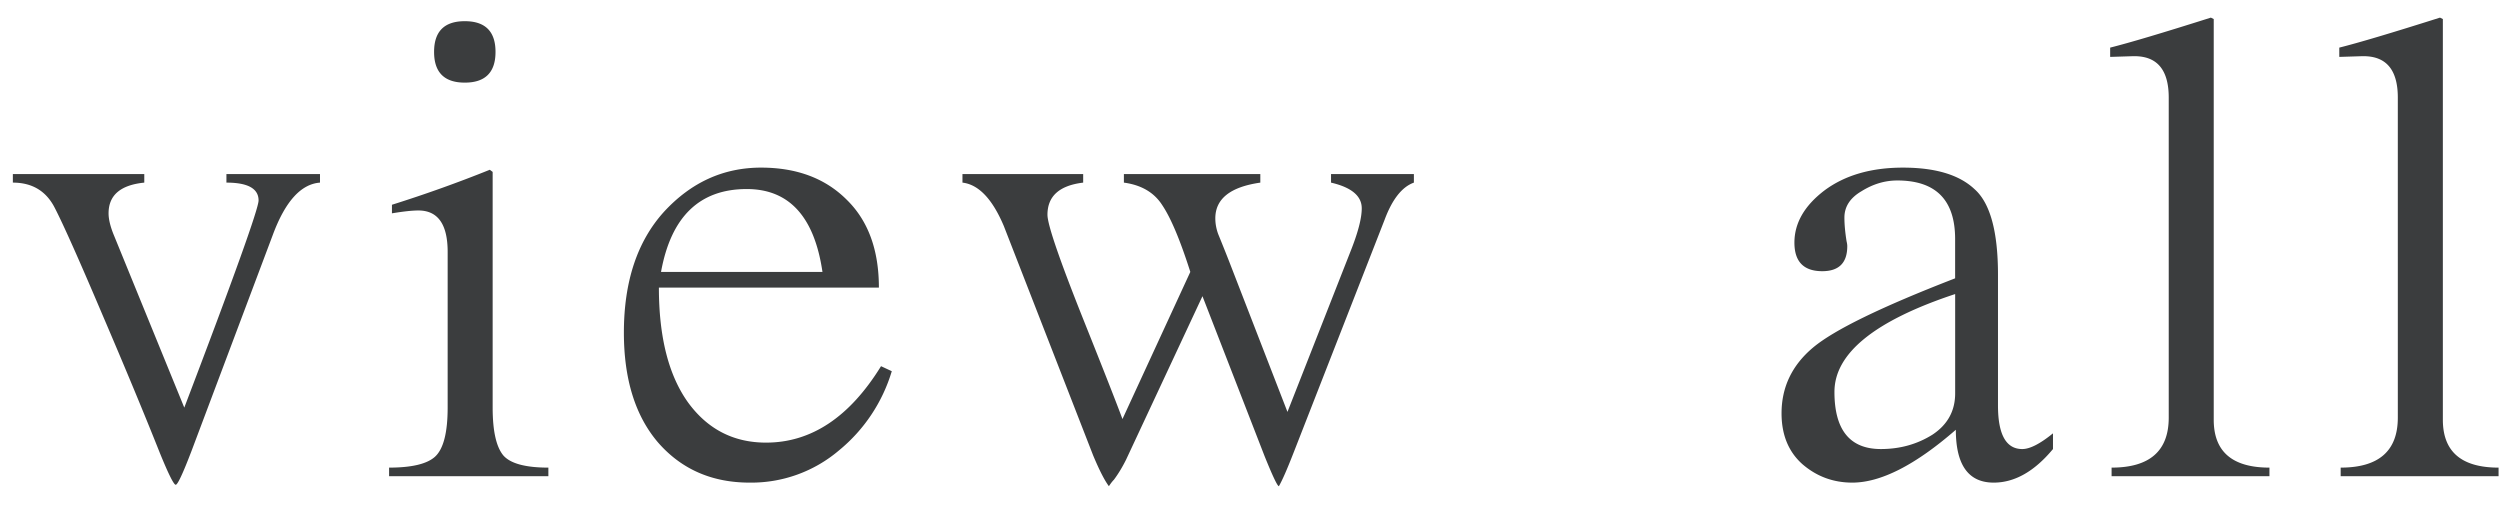 <svg width="63" height="13" fill="none" xmlns="http://www.w3.org/2000/svg"><path d="M8.064 4.602c-.48.036-.876.474-1.188 1.314L4.824 11.37c-.216.564-.348.846-.396.846-.048 0-.18-.264-.396-.792-.396-.996-.882-2.166-1.458-3.51-.576-1.356-.972-2.244-1.188-2.664-.216-.432-.57-.648-1.062-.648v-.216h3.312v.216c-.6.06-.9.318-.9.774 0 .156.048.348.144.576l1.764 4.32c1.248-3.276 1.872-5.016 1.872-5.22 0-.3-.27-.45-.81-.45v-.216h2.358v.216zm1.741 7.182c.564 0 .948-.09 1.152-.27.216-.192.324-.606.324-1.242V6.348c0-.696-.246-1.044-.738-1.044-.156 0-.378.024-.666.072V5.16a33.824 33.824 0 002.466-.882l.072.054v5.94c0 .588.09.99.27 1.206.18.204.558.306 1.134.306V12H9.805v-.216zM11.713.534c.516 0 .774.258.774.774s-.258.774-.774.774-.774-.258-.774-.774.258-.774.774-.774zm10.76 8.82a4.1 4.1 0 01-1.333 1.998 3.41 3.41 0 01-2.25.81c-.948 0-1.716-.336-2.304-1.008-.576-.672-.864-1.596-.864-2.772 0-1.284.336-2.298 1.008-3.042.684-.744 1.5-1.116 2.448-1.116.9 0 1.62.27 2.16.81.54.528.81 1.266.81 2.214h-5.544c0 1.248.246 2.214.738 2.898.492.672 1.146 1.008 1.962 1.008 1.14 0 2.106-.642 2.898-1.926l.27.126zm-1.747-2.502c-.204-1.392-.84-2.088-1.908-2.088-1.188 0-1.908.696-2.16 2.088h4.068zM35.63 4.386v.216c-.3.108-.546.42-.738.936l-2.286 5.85c-.168.432-.294.72-.378.864-.036 0-.156-.252-.36-.756l-1.566-4.032-1.926 4.122c-.096.192-.198.36-.306.504-.036.036-.078.09-.126.162-.108-.144-.24-.402-.396-.774L25.298 5.7c-.288-.684-.636-1.05-1.044-1.098v-.216h3.042v.216c-.6.072-.9.342-.9.81 0 .252.312 1.158.936 2.718.48 1.2.798 2.01.954 2.43l1.71-3.708c-.252-.792-.486-1.35-.702-1.674-.204-.324-.528-.516-.972-.576v-.216h3.438v.216c-.756.108-1.134.408-1.134.9 0 .132.024.264.072.396.108.264.204.504.288.72l1.458 3.762 1.584-4.032c.192-.48.288-.846.288-1.098 0-.312-.258-.528-.774-.648v-.216h2.088zm16.105 6.93c-.468.564-.966.846-1.494.846-.636 0-.954-.444-.954-1.332-1.02.888-1.89 1.332-2.61 1.332-.48 0-.9-.156-1.26-.468-.348-.312-.522-.738-.522-1.278 0-.66.264-1.212.792-1.656.528-.444 1.722-1.026 3.582-1.746v-.99c0-.984-.486-1.476-1.458-1.476-.312 0-.612.09-.9.27-.288.168-.432.39-.432.666 0 .168.018.366.054.594.012.048.018.09.018.126 0 .42-.21.63-.63.63-.468 0-.702-.24-.702-.72 0-.492.252-.93.756-1.314.516-.384 1.176-.576 1.98-.576.816 0 1.416.18 1.8.54.396.348.594 1.068.594 2.16v3.294c0 .732.204 1.098.612 1.098.192 0 .45-.132.774-.396v.396zM49.27 7.41c-2.028.672-3.042 1.494-3.042 2.466 0 .96.39 1.44 1.17 1.44.48 0 .912-.12 1.296-.36.384-.252.576-.6.576-1.044V7.41zm3.942 4.374c.96 0 1.44-.42 1.44-1.26V2.46c0-.696-.288-1.044-.864-1.044h-.036l-.576.018V1.2c.48-.12 1.326-.372 2.538-.756l.072.036v10.098c0 .804.468 1.206 1.404 1.206V12h-3.978v-.216zm5.773 0c.96 0 1.44-.42 1.44-1.26V2.46c0-.696-.288-1.044-.864-1.044h-.035l-.576.018V1.2c.48-.12 1.326-.372 2.538-.756l.072.036v10.098c0 .804.468 1.206 1.404 1.206V12h-3.979v-.216z" fill="#3B3D3E"/></svg>